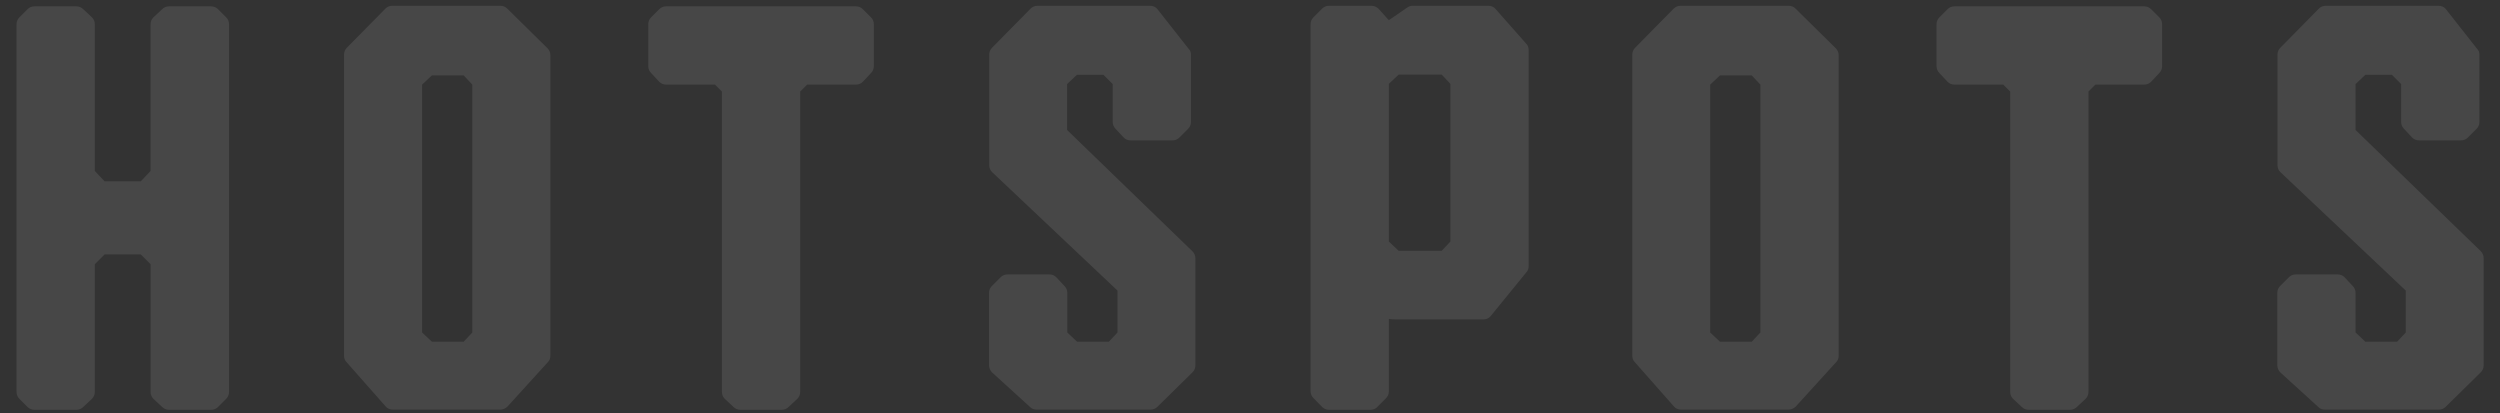 <?xml version="1.0" encoding="utf-8"?>
<!-- Generator: Adobe Illustrator 22.1.0, SVG Export Plug-In . SVG Version: 6.00 Build 0)  -->
<svg version="1.1" id="Laag_1" xmlns="http://www.w3.org/2000/svg" xmlns:xlink="http://www.w3.org/1999/xlink" x="0px" y="0px"
	 width="1300px" height="215px" viewBox="0 0 1300 215" style="enable-background:new 0 0 1300 215;" xml:space="preserve">
<rect x="0" y="0" width="1300" height="215" fill="#333333" stroke="none"/>
<style type="text/css">
	.st0{opacity:0.1;}
	.st1{fill:#FFFFFF;}
</style>
<g class="st0">
	<path class="st1" d="M113.4,4.8l4.2,4.2c0.9,0.9,1.5,2.1,1.5,3.6v191.2c0,1.5-0.6,2.7-1.5,3.6l-4.2,4.2c-0.9,0.9-2.1,1.5-3.6,1.5
		H87.9c-1.5,0-2.7-0.6-3.6-1.5l-4.5-4.2c-0.9-0.9-1.5-2.1-1.5-3.6v-66.4l-5.1-5.1H54.4l-5.1,5.1v66.4c0,1.5-0.6,2.7-1.5,3.6
		l-4.5,4.2c-0.9,0.9-2.1,1.5-3.6,1.5H17.9c-1.5,0-2.7-0.6-3.6-1.5l-4.2-4.2c-0.9-0.9-1.5-2.1-1.5-3.6V12.6c0-1.5,0.6-2.7,1.5-3.6
		l4.2-4.2c0.9-0.9,2.1-1.5,3.6-1.5h21.8c1.5,0,2.7,0.6,3.6,1.5L47.8,9c0.9,0.9,1.5,2.1,1.5,3.6v76.3l5.1,5.4h18.8l5.1-5.4V12.6
		c0-1.5,0.6-2.7,1.5-3.6l4.5-4.2c0.9-0.9,2.1-1.5,3.6-1.5h21.8C111.3,3.3,112.5,3.9,113.4,4.8z"/>
	<path class="st1" d="M263.8,4.5l20.9,20.6c0.9,0.9,1.5,2.1,1.5,3.6v156.2c0,1.2-0.3,2.4-1.2,3.3l-21.2,23.3
		c-0.9,0.9-2.4,1.5-3.6,1.5h-55.9c-1.5,0-3-0.6-3.9-1.8l-20.3-23c-0.9-0.9-1.2-2.1-1.2-3.3V28.4c0-1.5,0.6-2.7,1.5-3.6
		c9-9,10.8-11.1,20-20.3c0.9-0.9,2.1-1.5,3.6-1.5h56.2C261.7,3,262.9,3.6,263.8,4.5z M241.1,39.2h-16.5l-5.1,4.8v128.9l5.1,4.8h16.5
		l4.5-4.8V44L241.1,39.2z"/>
	<path class="st1" d="M448.7,4.8l4.2,4.2c0.9,0.9,1.5,2.1,1.5,3.6v21.8c0,1.5-0.6,2.7-1.5,3.6l-4.2,4.5c-0.9,0.9-2.1,1.5-3.6,1.5
		h-25.4l-3.6,3.6v156.2c0,1.5-0.6,2.7-1.5,3.6l-4.5,4.2c-0.9,0.9-2.1,1.5-3.6,1.5H385c-1.5,0-2.7-0.6-3.6-1.5l-4.5-4.2
		c-0.9-0.9-1.5-2.1-1.5-3.6V47.6l-3.6-3.6h-25.4c-1.5,0-2.7-0.6-3.6-1.5l-4.2-4.5c-0.9-0.9-1.5-2.1-1.5-3.6V12.6
		c0-1.5,0.6-2.7,1.5-3.6l4.2-4.2c0.9-0.9,2.1-1.5,3.6-1.5h98.7C446.6,3.3,447.8,3.9,448.7,4.8z"/>
	<path class="st1" d="M621.6,134.3V190c0,1.5-0.6,2.7-1.5,3.6l-18.2,17.9c-0.9,0.9-2.1,1.5-3.6,1.5h-59.2c-1.2,0-2.4-0.3-3.3-1.2
		l-20-18.2c-0.9-0.9-1.5-2.4-1.5-3.6v-37.7c0-1.5,0.6-2.7,1.5-3.6l4.5-4.5c0.9-0.9,2.1-1.5,3.6-1.5h21.8c1.5,0,2.7,0.6,3.6,1.5
		l4.2,4.5c0.9,0.9,1.5,2.1,1.5,3.6v20.6l5.1,4.8h16.5l4.5-4.8v-21.8l-65.2-61.6c-0.9-0.9-1.5-2.1-1.5-3.6V28.4
		c0-1.5,0.6-2.7,1.5-3.6l20-20.3c0.9-0.9,2.1-1.5,3.6-1.5H598c1.5,0,3,0.6,3.9,1.8l16.2,20.6c0.9,0.9,1.2,1.8,1.2,3v35
		c0,1.5-0.6,2.7-1.5,3.6l-4.5,4.5c-0.9,0.9-2.1,1.5-3.6,1.5h-21.8c-1.5,0-2.7-0.6-3.6-1.5l-4.2-4.5c-0.9-0.9-1.5-2.1-1.5-3.6V43.7
		l-4.8-4.8H560l-5.1,4.8v23.9l65.2,63.1C621,131.6,621.6,132.8,621.6,134.3z"/>
	<path class="st1" d="M777.8,4.8l15.9,18c0.9,0.9,1.2,2.1,1.2,3.3v112.2c0,1.2-0.3,2.4-1.2,3.3l-18.5,22.7c-0.9,1.2-2.4,1.8-3.9,1.8
		h-44c-1.8,0-3.6,0-5.1-0.3v37.7c0,1.5-0.6,2.7-1.5,3.6l-4.2,4.2c-0.9,1.2-2.4,1.8-3.9,1.8h-21.5c-1.5,0-2.7-0.6-3.6-1.5L683,207
		c-0.9-0.9-1.5-2.1-1.5-3.6V12.6c0-1.5,0.6-2.7,1.5-3.6l4.5-4.5c0.9-0.9,2.1-1.5,3.6-1.5h22.1c1.2,0,2.7,0.6,3.6,1.5l5.4,6l9.6-6.6
		c0.9-0.6,1.8-0.9,2.7-0.9h39.5C775.4,3,776.9,3.6,777.8,4.8z M749.7,130.4l4.5-4.8v-82l-4.5-4.8h-22.4l-5.1,4.8v82l5.1,4.8H749.7z"
		/>
	<path class="st1" d="M933.7,4.5l20.9,20.6c0.9,0.9,1.5,2.1,1.5,3.6v156.2c0,1.2-0.3,2.4-1.2,3.3l-21.2,23.3
		c-0.9,0.9-2.4,1.5-3.6,1.5h-55.9c-1.5,0-3-0.6-3.9-1.8l-20.3-23c-0.9-0.9-1.2-2.1-1.2-3.3V28.4c0-1.5,0.6-2.7,1.5-3.6
		c9-9,10.8-11.1,20-20.3c0.9-0.9,2.1-1.5,3.6-1.5h56.2C931.6,3,932.8,3.6,933.7,4.5z M910.9,39.2h-16.5l-5.1,4.8v128.9l5.1,4.8h16.5
		l4.5-4.8V44L910.9,39.2z"/>
	<path class="st1" d="M1118.6,4.8l4.2,4.2c0.9,0.9,1.5,2.1,1.5,3.6v21.8c0,1.5-0.6,2.7-1.5,3.6l-4.2,4.5c-0.9,0.9-2.1,1.5-3.6,1.5
		h-25.4l-3.6,3.6v156.2c0,1.5-0.6,2.7-1.5,3.6l-4.5,4.2c-0.9,0.9-2.1,1.5-3.6,1.5h-21.5c-1.5,0-2.7-0.6-3.6-1.5l-4.5-4.2
		c-0.9-0.9-1.5-2.1-1.5-3.6V47.6l-3.6-3.6h-25.4c-1.5,0-2.7-0.6-3.6-1.5l-4.2-4.5c-0.9-0.9-1.5-2.1-1.5-3.6V12.6
		c0-1.5,0.6-2.7,1.5-3.6l4.2-4.2c0.9-0.9,2.1-1.5,3.6-1.5h98.7C1116.5,3.3,1117.7,3.9,1118.6,4.8z"/>
	<path class="st1" d="M1291.5,134.3V190c0,1.5-0.6,2.7-1.5,3.6l-18.2,17.9c-0.9,0.9-2.1,1.5-3.6,1.5h-59.2c-1.2,0-2.4-0.3-3.3-1.2
		l-20-18.2c-0.9-0.9-1.5-2.4-1.5-3.6v-37.7c0-1.5,0.6-2.7,1.5-3.6l4.5-4.5c0.9-0.9,2.1-1.5,3.6-1.5h21.8c1.5,0,2.7,0.6,3.6,1.5
		l4.2,4.5c0.9,0.9,1.5,2.1,1.5,3.6v20.6l5.1,4.8h16.5l4.5-4.8v-21.8l-65.2-61.6c-0.9-0.9-1.5-2.1-1.5-3.6V28.4
		c0-1.5,0.6-2.7,1.5-3.6l20-20.3c0.9-0.9,2.1-1.5,3.6-1.5h58.6c1.5,0,3,0.6,3.9,1.8l16.2,20.6c0.9,0.9,1.2,1.8,1.2,3v35
		c0,1.5-0.6,2.7-1.5,3.6l-4.5,4.5c-0.9,0.9-2.1,1.5-3.6,1.5h-21.8c-1.5,0-2.7-0.6-3.6-1.5l-4.2-4.5c-0.9-0.9-1.5-2.1-1.5-3.6V43.7
		l-4.8-4.8h-13.8l-5.1,4.8v23.9l65.2,63.1C1290.9,131.6,1291.5,132.8,1291.5,134.3z"/>
</g>
</svg>
